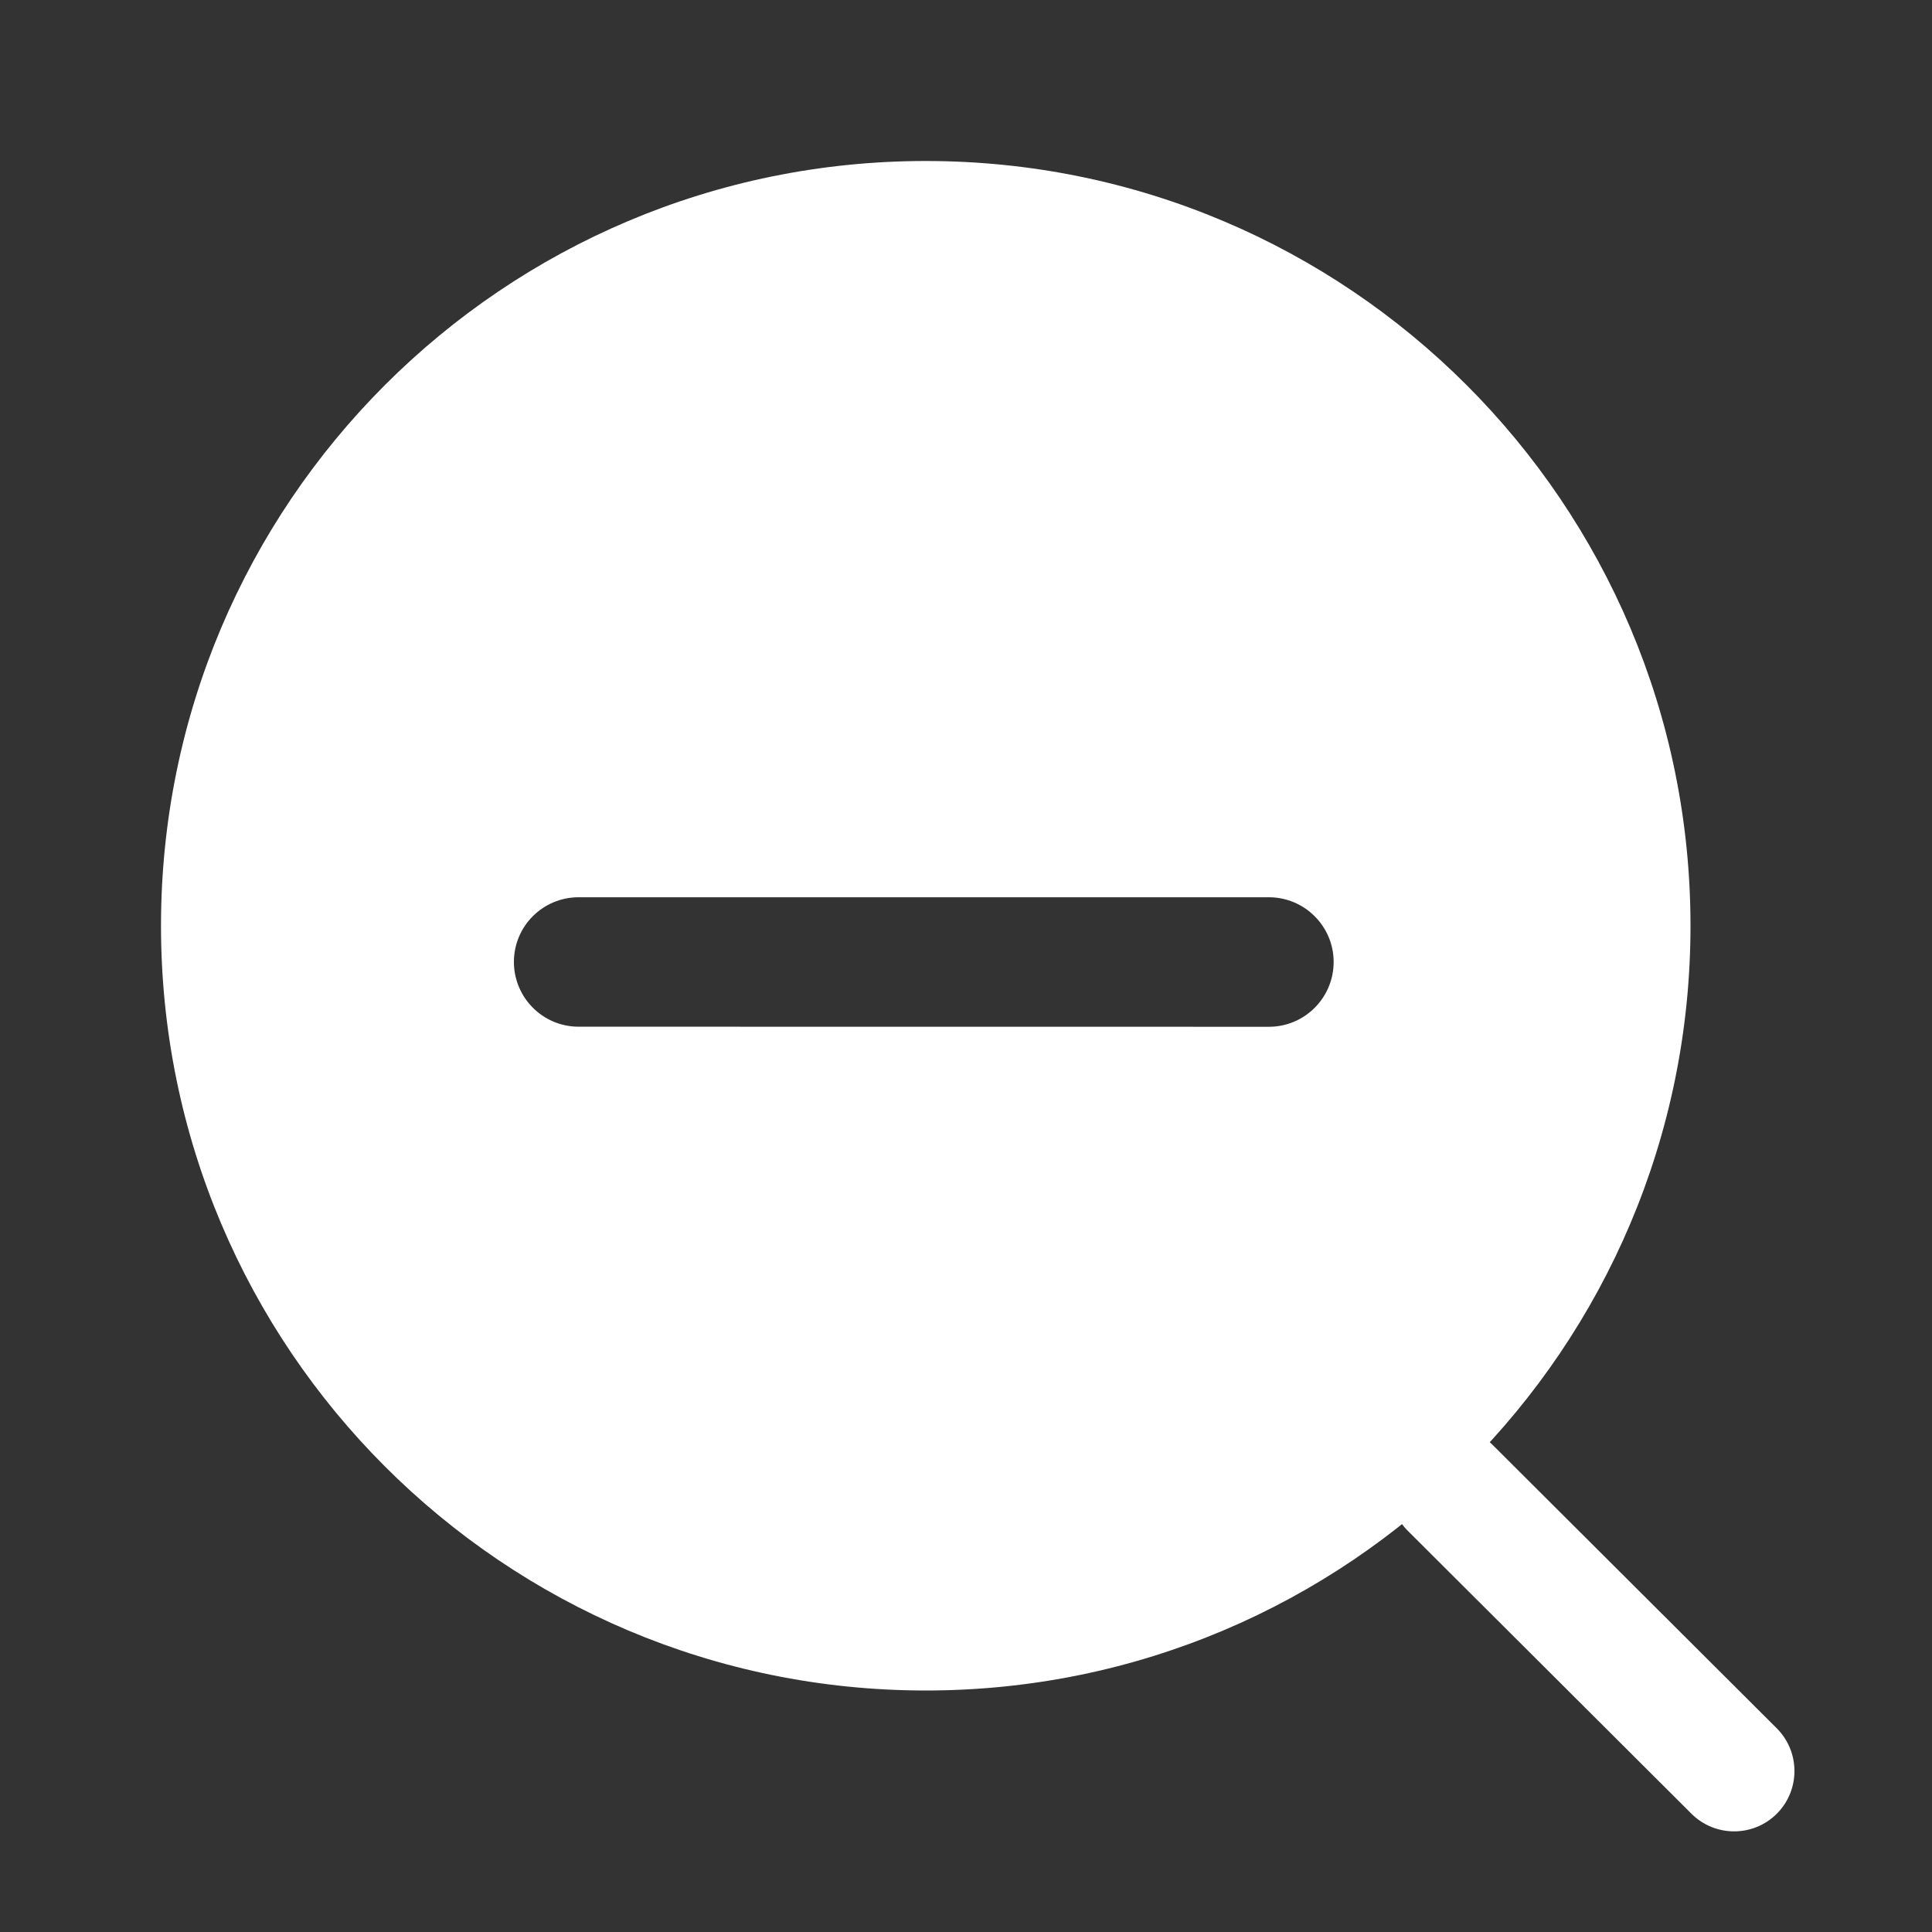 <svg width="24" height="24" viewBox="0 0 24 24" fill="none" xmlns="http://www.w3.org/2000/svg">
<rect x="0" y="0" width="24" height="24" fill="#333333" stroke="none"/>
<path fill-rule="evenodd" clip-rule="evenodd" d="M17.487 17.956C17.779 17.662 18.254 17.662 18.547 17.954L22.071 21.469C22.364 21.762 22.365 22.236 22.073 22.53C21.78 22.823 21.305 22.823 21.012 22.531L17.488 19.016C17.195 18.724 17.194 18.249 17.487 17.956Z" fill="white"/>
<path d="M11.5 2C16.747 2 21 6.253 21 11.5C21 16.747 16.747 21 11.5 21C6.253 21 2 16.747 2 11.5C2 6.253 6.253 2 11.5 2ZM7.188 11.146C6.744 11.146 6.384 11.505 6.384 11.949C6.384 12.393 6.743 12.754 7.188 12.754L15.763 12.755C16.207 12.755 16.567 12.394 16.567 11.95C16.567 11.507 16.207 11.147 15.764 11.146L7.188 11.146Z" fill="white"/>
</svg>
